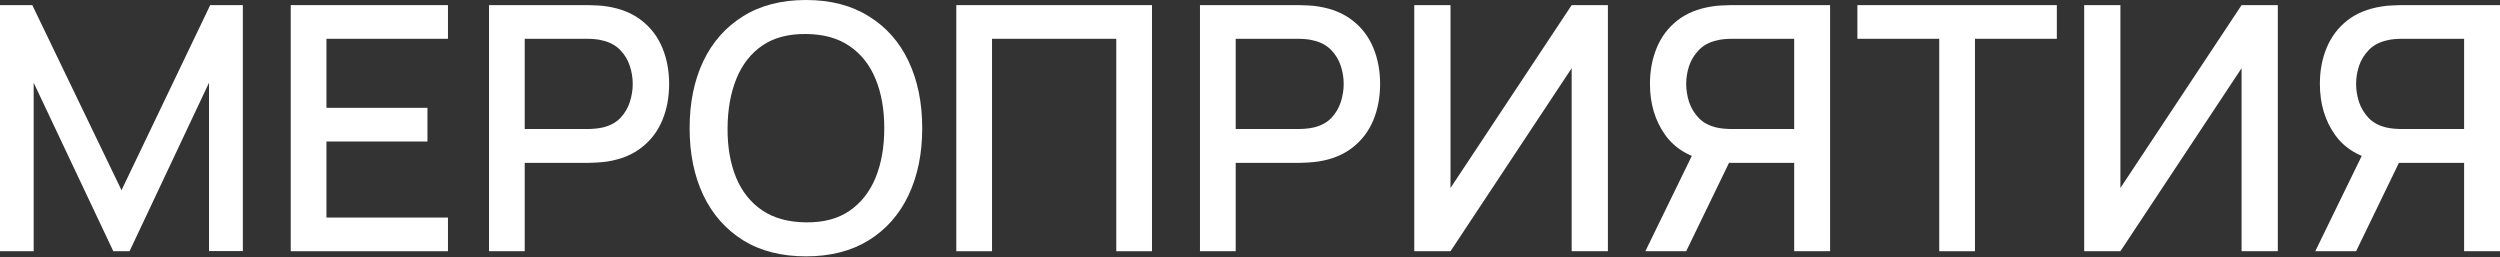 <?xml version="1.0" encoding="UTF-8"?> <svg xmlns="http://www.w3.org/2000/svg" width="1263" height="130" viewBox="0 0 1263 130" fill="none"><rect x="0" y="0" width="1263" height="130" fill="#333333" stroke="none"/><path d="M1263 126.918H1244.87V82.281H1209.73L1202.39 81.417C1192.26 79.633 1184.66 75.172 1179.6 68.035C1174.53 60.84 1172 52.292 1172 42.392C1172 35.715 1173.15 29.614 1175.45 24.088C1177.76 18.562 1181.21 13.987 1185.81 10.36C1190.42 6.734 1196.2 4.374 1203.17 3.281C1204.78 2.993 1206.48 2.82 1208.26 2.763C1210.05 2.647 1211.54 2.59 1212.75 2.59H1263V126.918ZM1190.3 126.918H1169.67L1196.61 71.661L1214.82 76.323L1190.3 126.918ZM1244.87 65.185V19.599H1213.44C1212.29 19.599 1211 19.656 1209.56 19.771C1208.18 19.886 1206.85 20.117 1205.58 20.462C1201.9 21.325 1198.94 22.937 1196.69 25.297C1194.45 27.599 1192.81 30.276 1191.77 33.326C1190.79 36.319 1190.3 39.341 1190.3 42.392C1190.3 45.443 1190.79 48.493 1191.77 51.544C1192.81 54.595 1194.45 57.3 1196.69 59.66C1198.94 61.962 1201.9 63.545 1205.58 64.408C1206.85 64.696 1208.18 64.898 1209.56 65.013C1211 65.128 1212.29 65.185 1213.44 65.185H1244.87Z" fill="white"></path><path d="M1150.75 126.918H1132.45V34.449L1071.23 126.918H1052.93V2.59H1071.23V94.972L1132.45 2.59H1150.75V126.918Z" fill="white"></path><path d="M979.71 126.918V19.599H938.354V2.59H1039.11V19.599H997.755V126.918H979.71Z" fill="white"></path><path d="M924.559 126.918H906.428V82.281H871.288L863.949 81.417C853.819 79.633 846.221 75.172 841.155 68.035C836.09 60.84 833.558 52.292 833.558 42.392C833.558 35.715 834.709 29.614 837.011 24.088C839.314 18.562 842.767 13.987 847.372 10.36C851.977 6.734 857.761 4.374 864.726 3.281C866.338 2.993 868.036 2.82 869.82 2.763C871.604 2.647 873.101 2.59 874.31 2.59H924.559V126.918ZM851.862 126.918H831.227L858.164 71.661L876.382 76.323L851.862 126.918ZM906.428 65.185V19.599H875C873.849 19.599 872.554 19.656 871.115 19.771C869.734 19.886 868.41 20.117 867.144 20.462C863.46 21.325 860.495 22.937 858.251 25.297C856.006 27.599 854.365 30.276 853.329 33.326C852.351 36.319 851.862 39.341 851.862 42.392C851.862 45.443 852.351 48.493 853.329 51.544C854.365 54.595 856.006 57.3 858.251 59.66C860.495 61.962 863.46 63.545 867.144 64.408C868.41 64.696 869.734 64.898 871.115 65.013C872.554 65.128 873.849 65.185 875 65.185H906.428Z" fill="white"></path><path d="M812.31 126.918H794.006V34.449L732.792 126.918H714.488V2.59H732.792V94.972L794.006 2.59H812.31V126.918Z" fill="white"></path><path d="M606.227 126.918V2.59H656.476C657.684 2.59 659.181 2.647 660.965 2.763C662.75 2.82 664.448 2.993 666.059 3.281C672.966 4.374 678.722 6.734 683.327 10.36C687.989 13.987 691.472 18.562 693.774 24.088C696.076 29.614 697.228 35.715 697.228 42.392C697.228 49.126 696.076 55.257 693.774 60.782C691.472 66.308 687.989 70.884 683.327 74.51C678.722 78.136 672.966 80.496 666.059 81.59C664.448 81.82 662.721 81.993 660.879 82.108C659.095 82.223 657.627 82.281 656.476 82.281H624.271V126.918H606.227ZM624.271 65.185H655.785C656.936 65.185 658.202 65.128 659.584 65.013C661.023 64.898 662.376 64.696 663.642 64.408C667.326 63.545 670.29 61.962 672.535 59.66C674.78 57.3 676.391 54.595 677.37 51.544C678.348 48.493 678.837 45.443 678.837 42.392C678.837 39.341 678.348 36.319 677.37 33.326C676.391 30.276 674.78 27.599 672.535 25.297C670.29 22.937 667.326 21.325 663.642 20.462C662.376 20.117 661.023 19.886 659.584 19.771C658.202 19.656 656.936 19.599 655.785 19.599H624.271V65.185Z" fill="white"></path><path d="M483.125 126.918V2.59H581.983V126.918H563.938V19.599H501.17V126.918H483.125Z" fill="white"></path><path d="M407.193 129.508C394.76 129.508 384.17 126.803 375.421 121.392C366.672 115.924 359.966 108.326 355.304 98.599C350.699 88.871 348.396 77.59 348.396 64.754C348.396 51.918 350.699 40.637 355.304 30.909C359.966 21.182 366.672 13.613 375.421 8.202C384.17 2.734 394.76 0 407.193 0C419.568 0 430.13 2.734 438.879 8.202C447.686 13.613 454.392 21.182 458.996 30.909C463.601 40.637 465.904 51.918 465.904 64.754C465.904 77.59 463.601 88.871 458.996 98.599C454.392 108.326 447.686 115.924 438.879 121.392C430.13 126.803 419.568 129.508 407.193 129.508ZM407.193 112.327C416 112.442 423.31 110.514 429.123 106.542C434.994 102.513 439.398 96.93 442.333 89.792C445.269 82.597 446.736 74.251 446.736 64.754C446.736 55.257 445.269 46.968 442.333 39.889C439.398 32.751 434.994 27.197 429.123 23.225C423.31 19.253 416 17.239 407.193 17.181C398.387 17.066 391.048 18.994 385.177 22.966C379.363 26.938 374.989 32.521 372.053 39.716C369.118 46.911 367.621 55.257 367.564 64.754C367.506 74.251 368.945 82.569 371.881 89.706C374.816 96.786 379.219 102.311 385.09 106.283C391.019 110.255 398.387 112.269 407.193 112.327Z" fill="white"></path><path d="M247.045 126.918V2.59H297.294C298.503 2.59 299.999 2.647 301.784 2.763C303.568 2.82 305.266 2.993 306.878 3.281C313.785 4.374 319.541 6.734 324.145 10.36C328.808 13.987 332.29 18.562 334.592 24.088C336.895 29.614 338.046 35.715 338.046 42.392C338.046 49.126 336.895 55.257 334.592 60.782C332.29 66.308 328.808 70.884 324.145 74.51C319.541 78.136 313.785 80.496 306.878 81.59C305.266 81.82 303.539 81.993 301.697 82.108C299.913 82.223 298.445 82.281 297.294 82.281H265.09V126.918H247.045ZM265.09 65.185H296.603C297.755 65.185 299.021 65.128 300.402 65.013C301.841 64.898 303.194 64.696 304.46 64.408C308.144 63.545 311.108 61.962 313.353 59.66C315.598 57.3 317.21 54.595 318.188 51.544C319.167 48.493 319.656 45.443 319.656 42.392C319.656 39.341 319.167 36.319 318.188 33.326C317.21 30.276 315.598 27.599 313.353 25.297C311.108 22.937 308.144 21.325 304.46 20.462C303.194 20.117 301.841 19.886 300.402 19.771C299.021 19.656 297.755 19.599 296.603 19.599H265.09V65.185Z" fill="white"></path><path d="M146.877 126.918V2.59H226.309V19.599H164.922V54.479H215.948V71.488H164.922V109.909H226.309V126.918H146.877Z" fill="white"></path><path d="M0 126.918V2.59H16.318L61.387 96.095L106.197 2.59H122.687V126.831H105.592V41.788L65.445 126.918H57.243L17.009 41.788V126.918H0Z" fill="white"></path></svg> 